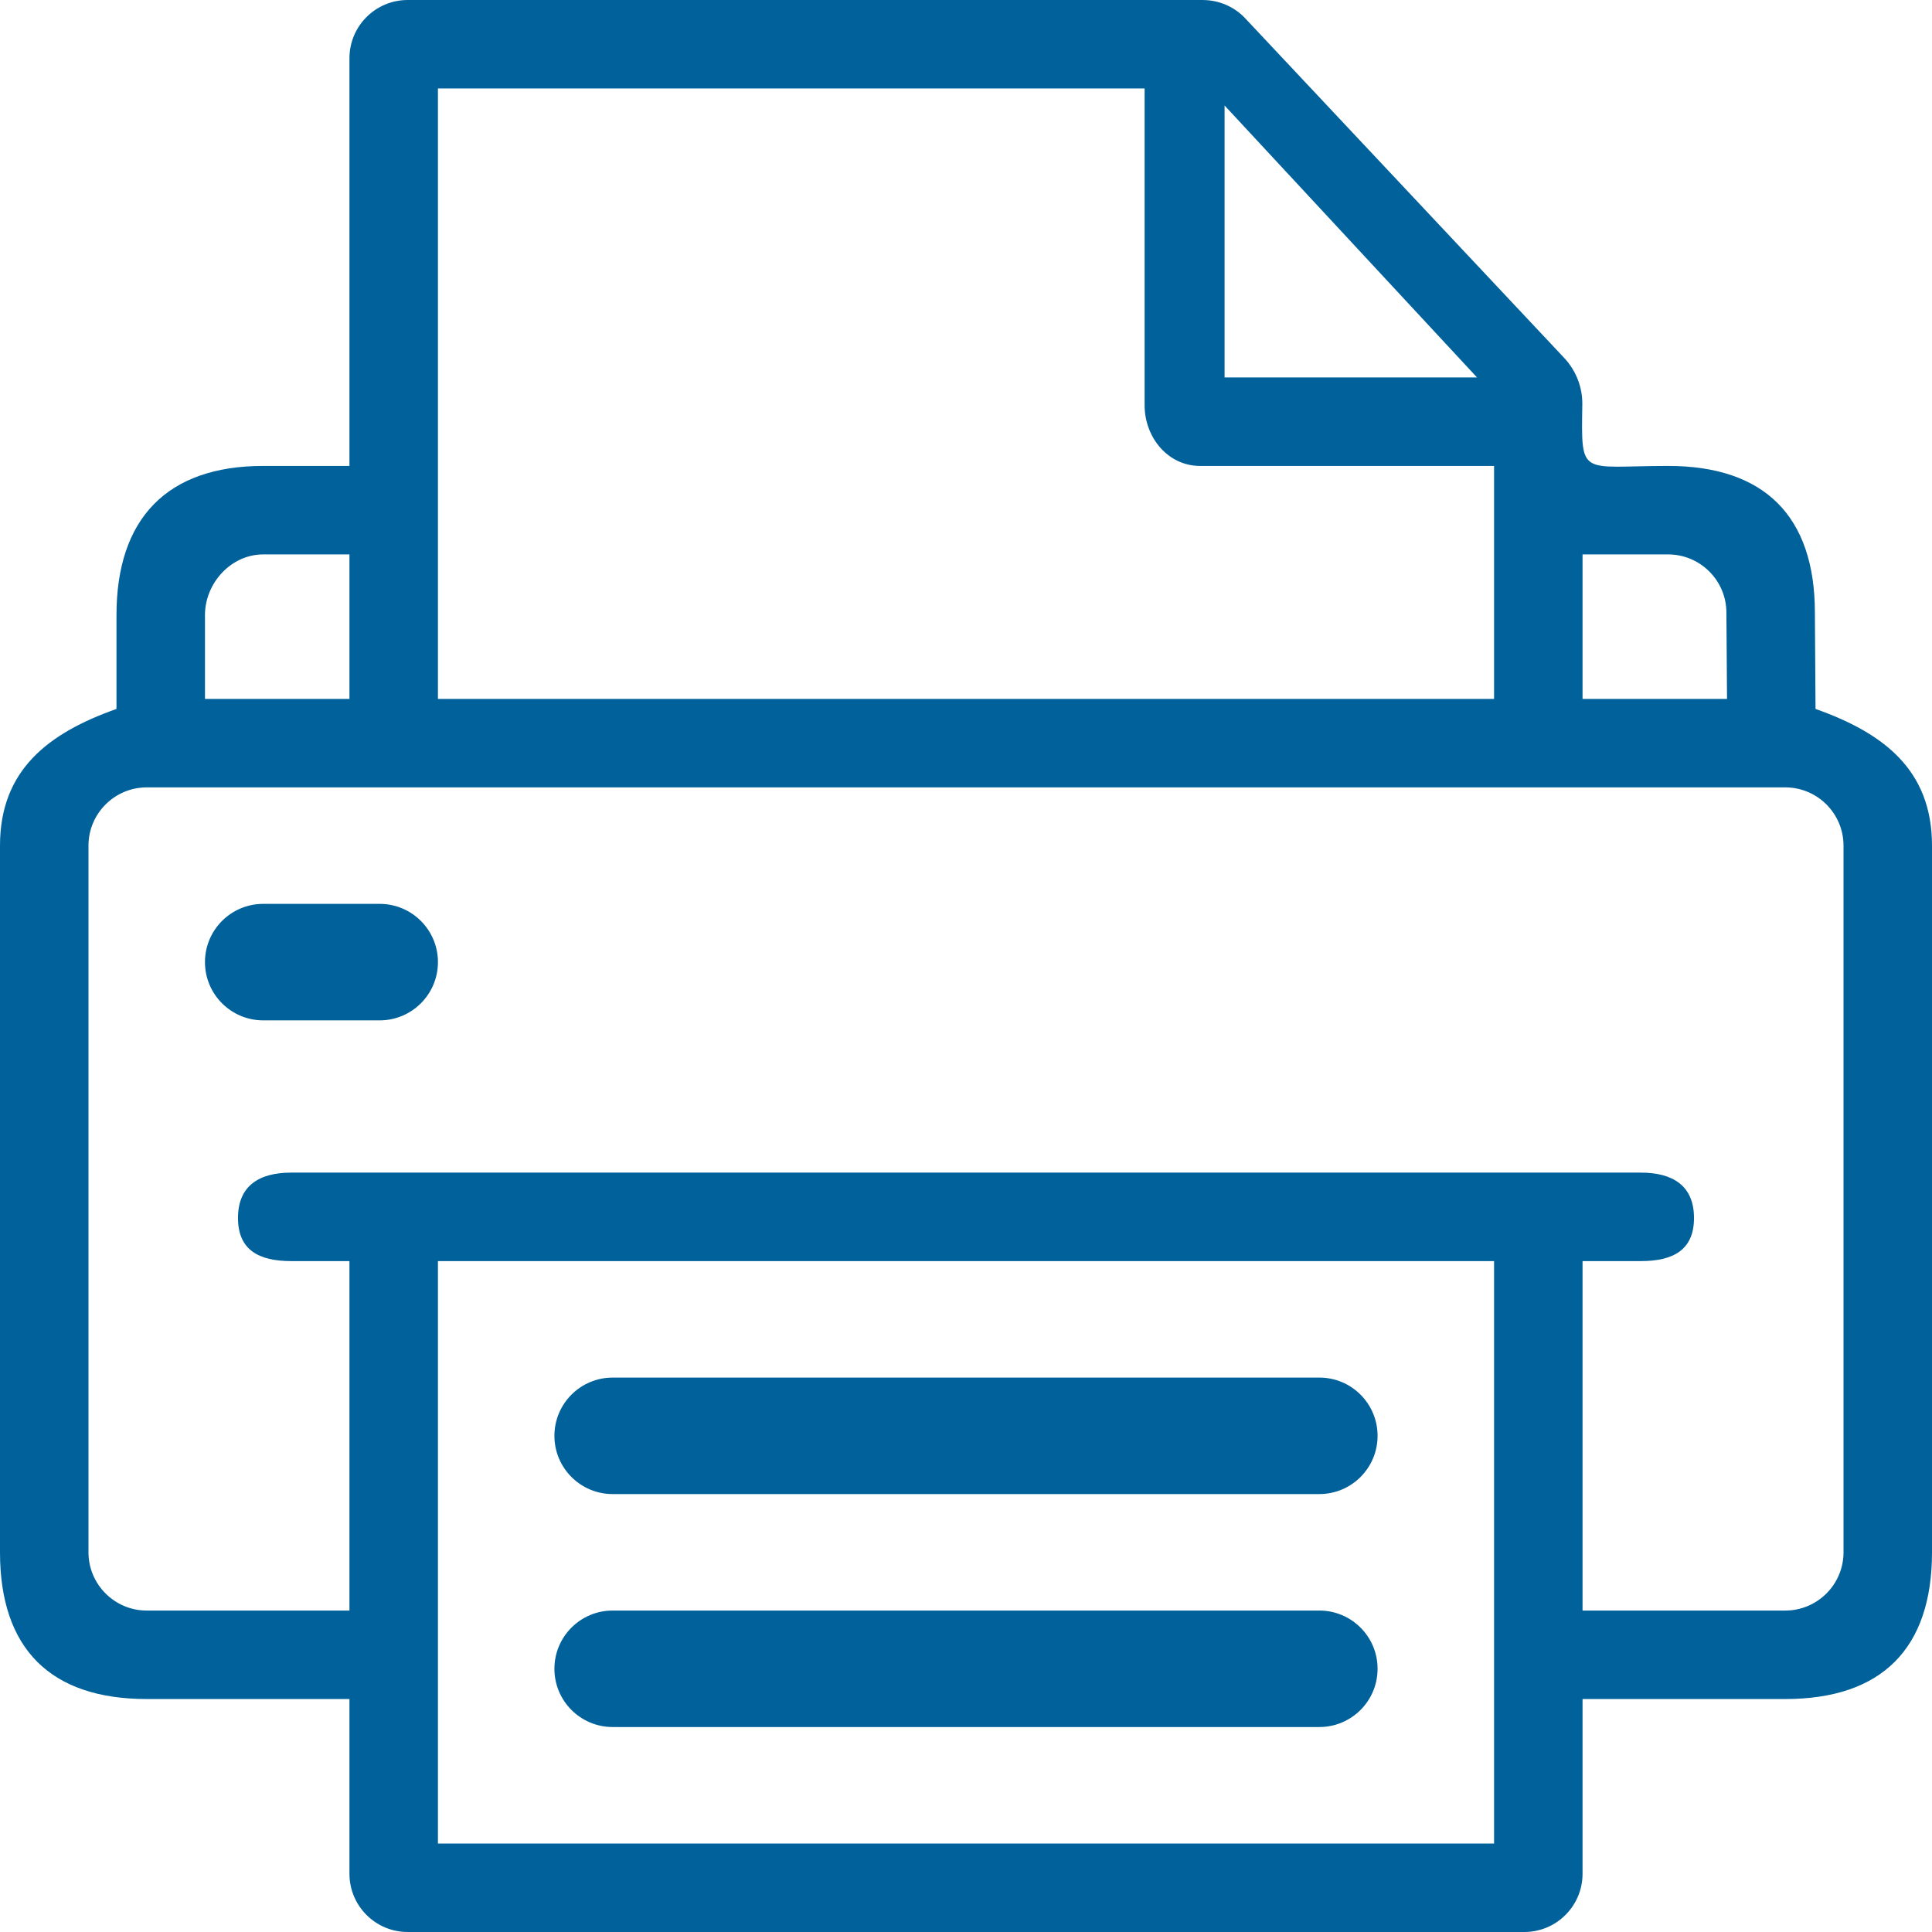 <svg width="227" height="227" viewBox="0 0 227 227" version="1.1" xmlns="http://www.w3.org/2000/svg" xmlns:xlink="http://www.w3.org/1999/xlink">
<g id="Canvas" fill="none">
<g id="printer">
<g id="Group">
<g id="Group_2">
<path id="Vector" d="M 213.314 83.295L 213.24 71.985C 213.24 60.665 207.32 54.745 196 54.745C 185.621 54.745 185.783 56.175 185.913 47.52C 185.944 45.486 185.165 43.523 183.772 42.04L 146.172 2.009C 146.164 2.001 146.155 1.993 146.146 1.985C 144.933 0.781 143.249 0.033 141.435 0.005C 141.399 0.005 141.365 0 141.329 0L 47.902 0C 44.123 0 41.059 3.064 41.059 6.843L 41.059 54.745L 30.926 54.745C 19.606 54.745 13.686 60.955 13.686 72.275L 13.686 83.295C 5.721 86.12 0 90.436 0 99.358L 0 182.388C 0 193.708 5.92 199.627 17.24 199.627L 41.059 199.627L 41.059 220.157C 41.059 223.936 44.123 227 47.902 227L 179.098 227C 182.877 227 185.941 223.936 185.941 220.157L 185.941 199.627L 209.76 199.627C 221.08 199.627 227 193.708 227 182.388L 227 99.358C 227 90.436 221.279 86.12 213.314 83.295ZM 185.941 65.142L 196 65.142C 199.773 65.142 202.843 68.212 202.843 71.985L 202.917 82.118L 185.941 82.118L 185.941 65.142ZM 143.882 12.396L 173.545 44.349L 143.882 44.349L 143.882 12.396ZM 51.455 10.396L 134.486 10.396L 134.486 47.612C 134.486 51.392 137.221 54.745 141 54.745L 175.545 54.745L 175.545 82.118L 51.455 82.118L 51.455 54.745L 51.455 10.396ZM 24.083 72.275C 24.083 68.501 27.153 65.142 30.926 65.142L 41.059 65.142L 41.059 82.118L 24.083 82.118L 24.083 72.275ZM 175.545 216.604L 51.455 216.604L 51.455 148.172L 175.545 148.172L 175.545 216.604ZM 216.604 182.388C 216.604 186.161 213.534 189.231 209.76 189.231L 185.941 189.231L 185.941 148.172L 192.784 148.172C 196.563 148.172 199.036 146.888 199.036 143.109C 199.036 139.329 196.563 137.776 192.784 137.776C 187.197 137.776 42.075 137.776 34.216 137.776C 30.436 137.776 27.964 139.329 27.964 143.109C 27.964 146.888 30.436 148.172 34.216 148.172L 41.059 148.172L 41.059 189.231L 17.24 189.231C 13.466 189.231 10.396 186.161 10.396 182.388L 10.396 99.358C 10.396 95.584 13.466 92.514 17.24 92.514C 25.516 92.514 200.331 92.514 209.76 92.514C 213.534 92.514 216.604 95.584 216.604 99.358L 216.604 182.388Z" fill="#00619B"/>
</g>
</g>
<g id="Group_3">
<g id="Group_4">
<path id="Vector_2" d="M 89.873 0L 6.843 0C 3.064 0 0 3.064 0 6.843C 0 10.622 3.064 13.686 6.843 13.686L 89.873 13.686C 93.653 13.686 96.717 10.622 96.717 6.843C 96.717 3.064 93.653 0 89.873 0Z" transform="translate(65.141 161.859)" fill="#00619B"/>
</g>
</g>
<g id="Group_5">
<g id="Group_6">
<path id="Vector_3" d="M 89.873 0L 6.843 0C 3.064 0 0 3.064 0 6.843C 0 10.622 3.064 13.686 6.843 13.686L 89.873 13.686C 93.653 13.686 96.717 10.622 96.717 6.843C 96.717 3.064 93.653 0 89.873 0Z" transform="translate(65.141 189.231)" fill="#00619B"/>
</g>
</g>
<g id="Group_7">
<g id="Group_8">
<path id="Vector_4" d="M 20.529 0L 6.843 0C 3.064 0 0 3.064 0 6.843C 0 10.622 3.064 13.686 6.843 13.686L 20.529 13.686C 24.309 13.686 27.373 10.622 27.373 6.843C 27.373 3.064 24.309 0 20.529 0Z" transform="translate(24.083 106.201)" fill="#00619B"/>
</g>
</g>
</g>
</g>
</svg>
